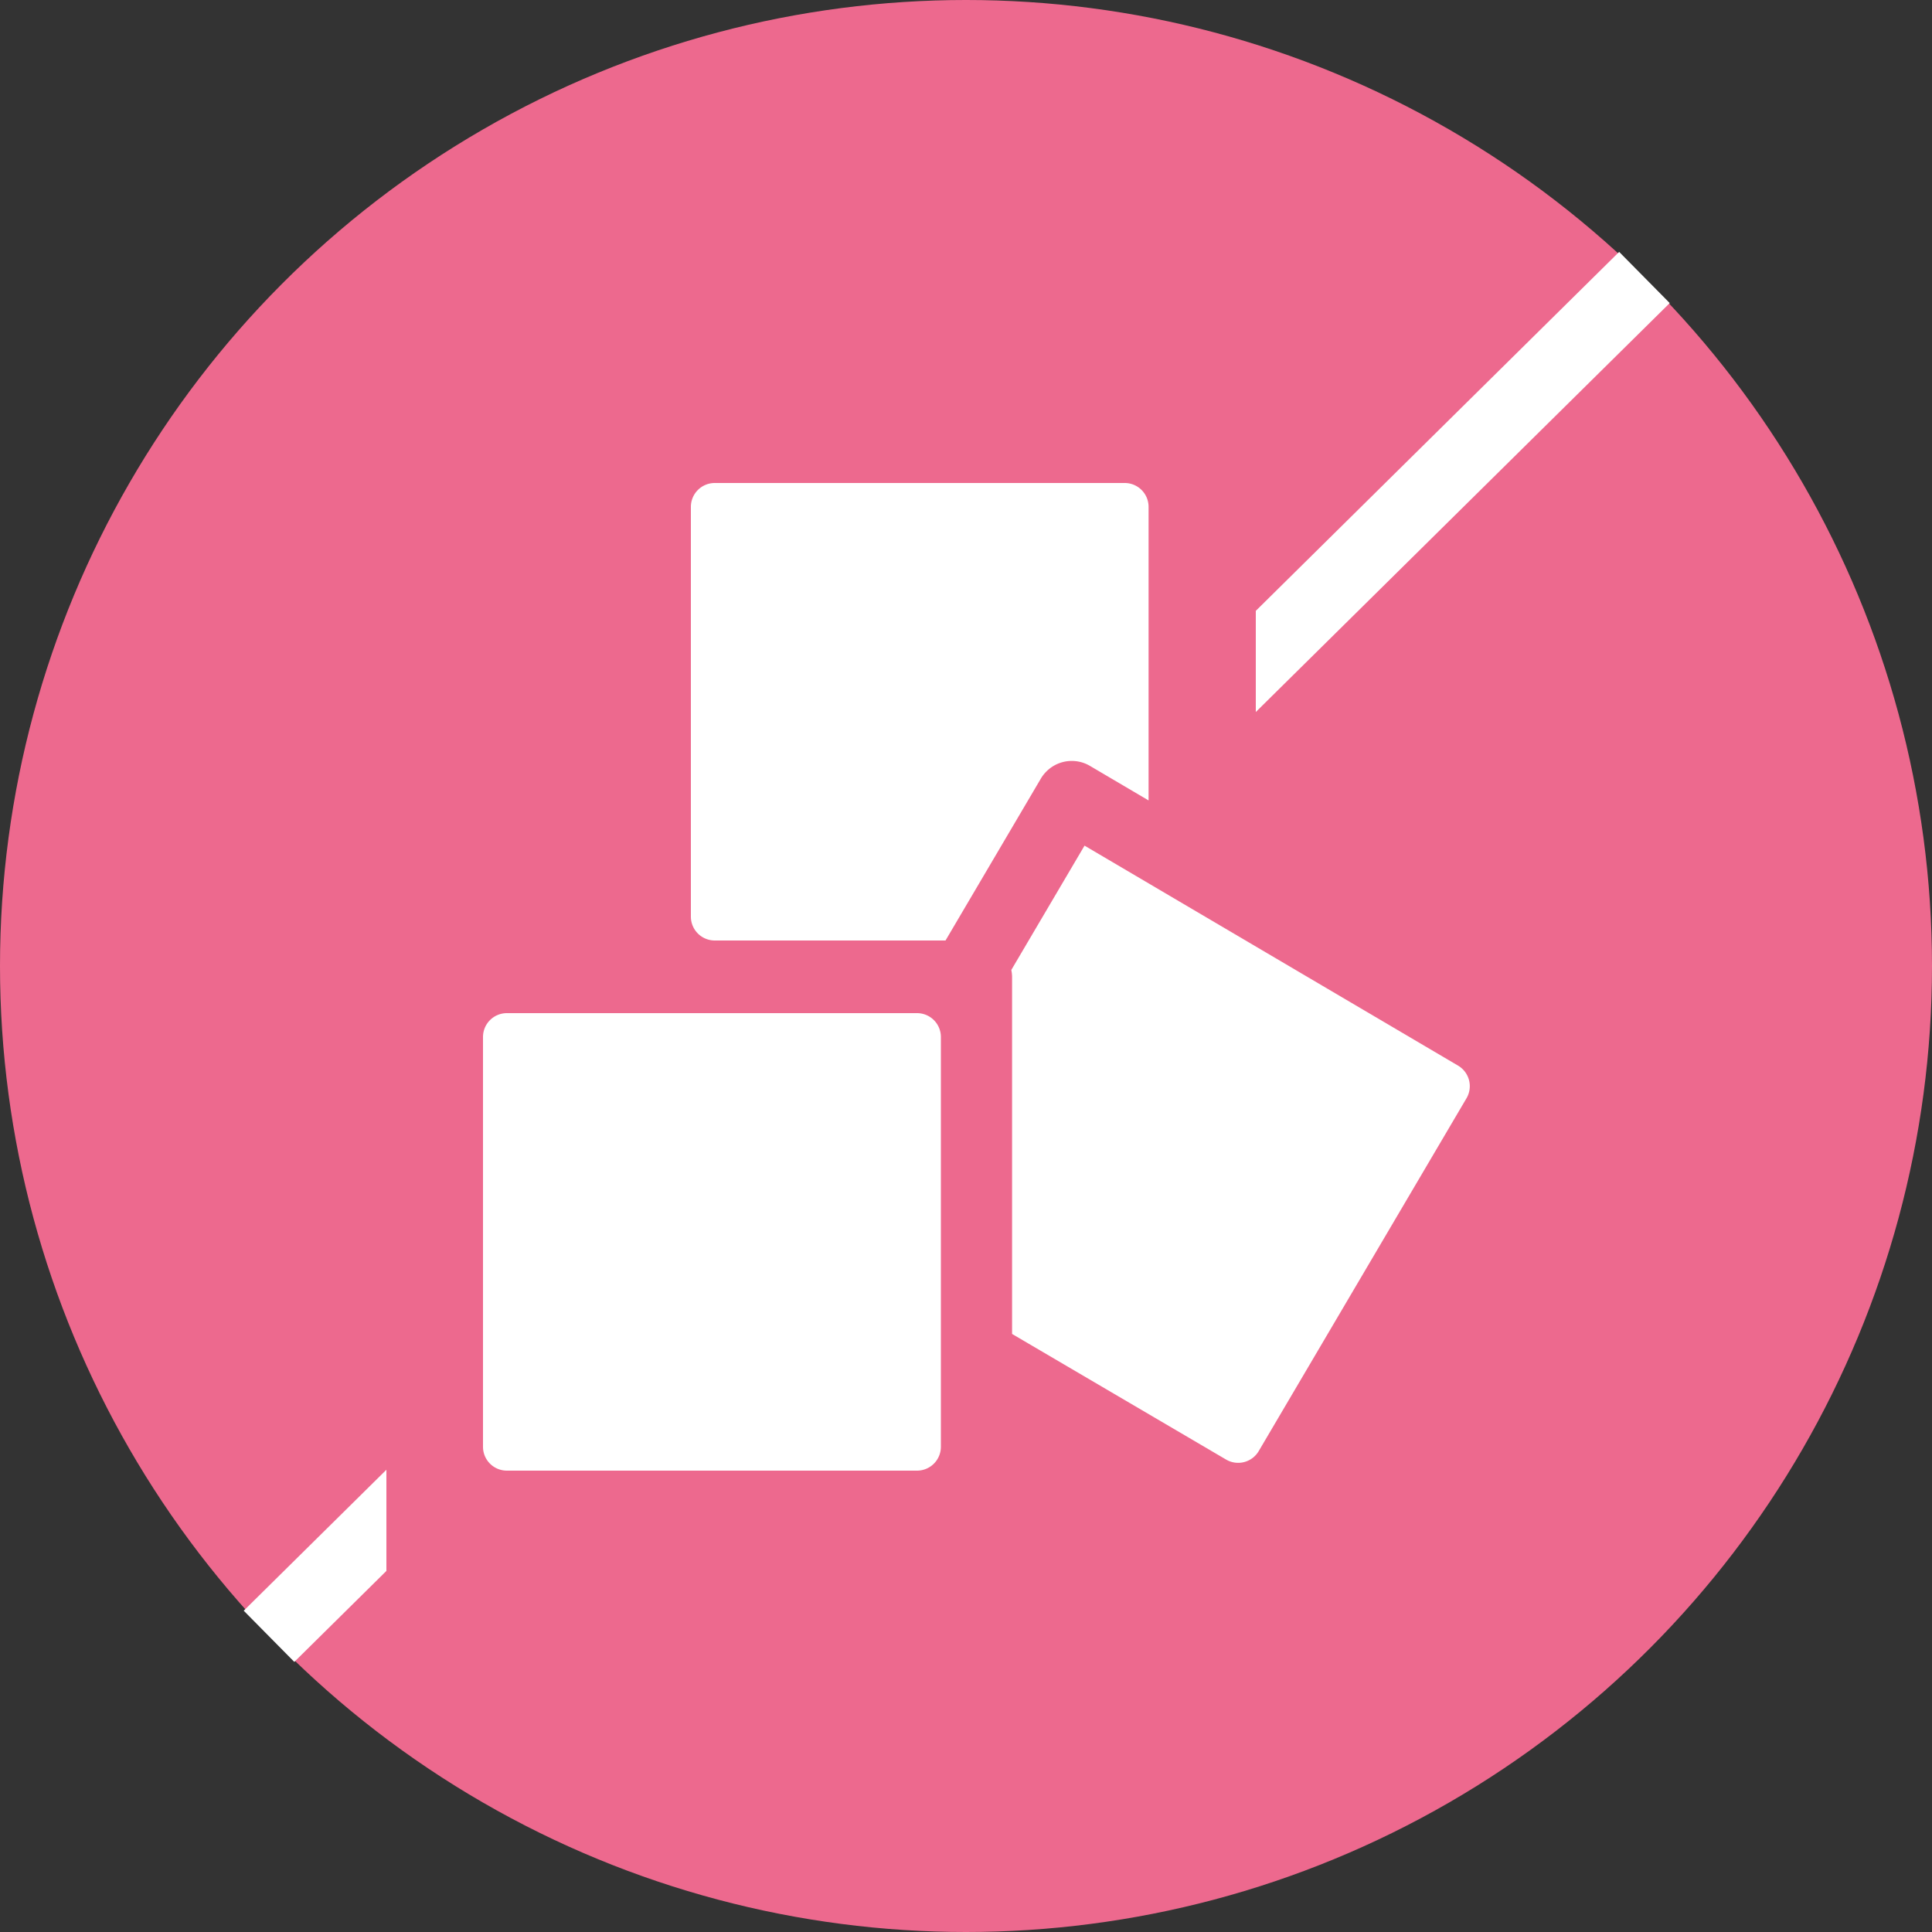 <svg xmlns="http://www.w3.org/2000/svg" width="20" height="20" viewBox="0 0 20 20">
  <rect x="0" y="0" width="20" height="20" fill="#333333" stroke="none"/>
  <g id="cukr" transform="translate(-246 -225)">
    <circle id="Ellipse_122" data-name="Ellipse 122" cx="10" cy="10" r="10" transform="translate(246 225)" fill="#ed698e"/>
    <rect id="Rectangle_1255" data-name="Rectangle 1255" width="20.015" height="0.745" transform="translate(248.523 241.674) rotate(-44.652)" fill="#fff"/>
    <rect id="Rectangle_1256" data-name="Rectangle 1256" width="9" height="13" transform="translate(250 229)" fill="#ed698e"/>
    <g id="cukr-2" data-name="cukr">
      <path id="Path_13438" data-name="Path 13438" d="M278.668,190.262l-3.868-2.278-.758,1.287a.37.37,0,0,1,.008.077v3.691l2.215,1.3a.247.247,0,0,0,.338-.087l2.153-3.656A.247.247,0,0,0,278.668,190.262Z" transform="translate(-17.573 45.77)" fill="#fff"/>
      <path id="Path_13437" data-name="Path 13437" d="M112.472,0H108.23a.247.247,0,0,0-.247.247V4.489a.247.247,0,0,0,.247.247h2.389l.984-1.671a.38.38,0,0,1,.112-.122.371.371,0,0,1,.4-.014l.606.357V.247A.247.247,0,0,0,112.472,0Z" transform="translate(145.169 230)" fill="#fff"/>
      <path id="Path_13439" data-name="Path 13439" d="M4.7,274.829H.454a.247.247,0,0,0-.247.247v4.242a.247.247,0,0,0,.247.247H4.7a.247.247,0,0,0,.247-.247v-4.242A.247.247,0,0,0,4.7,274.829Z" transform="translate(250.793 -39.341)" fill="#fff"/>
    </g>
  </g>
</svg>
